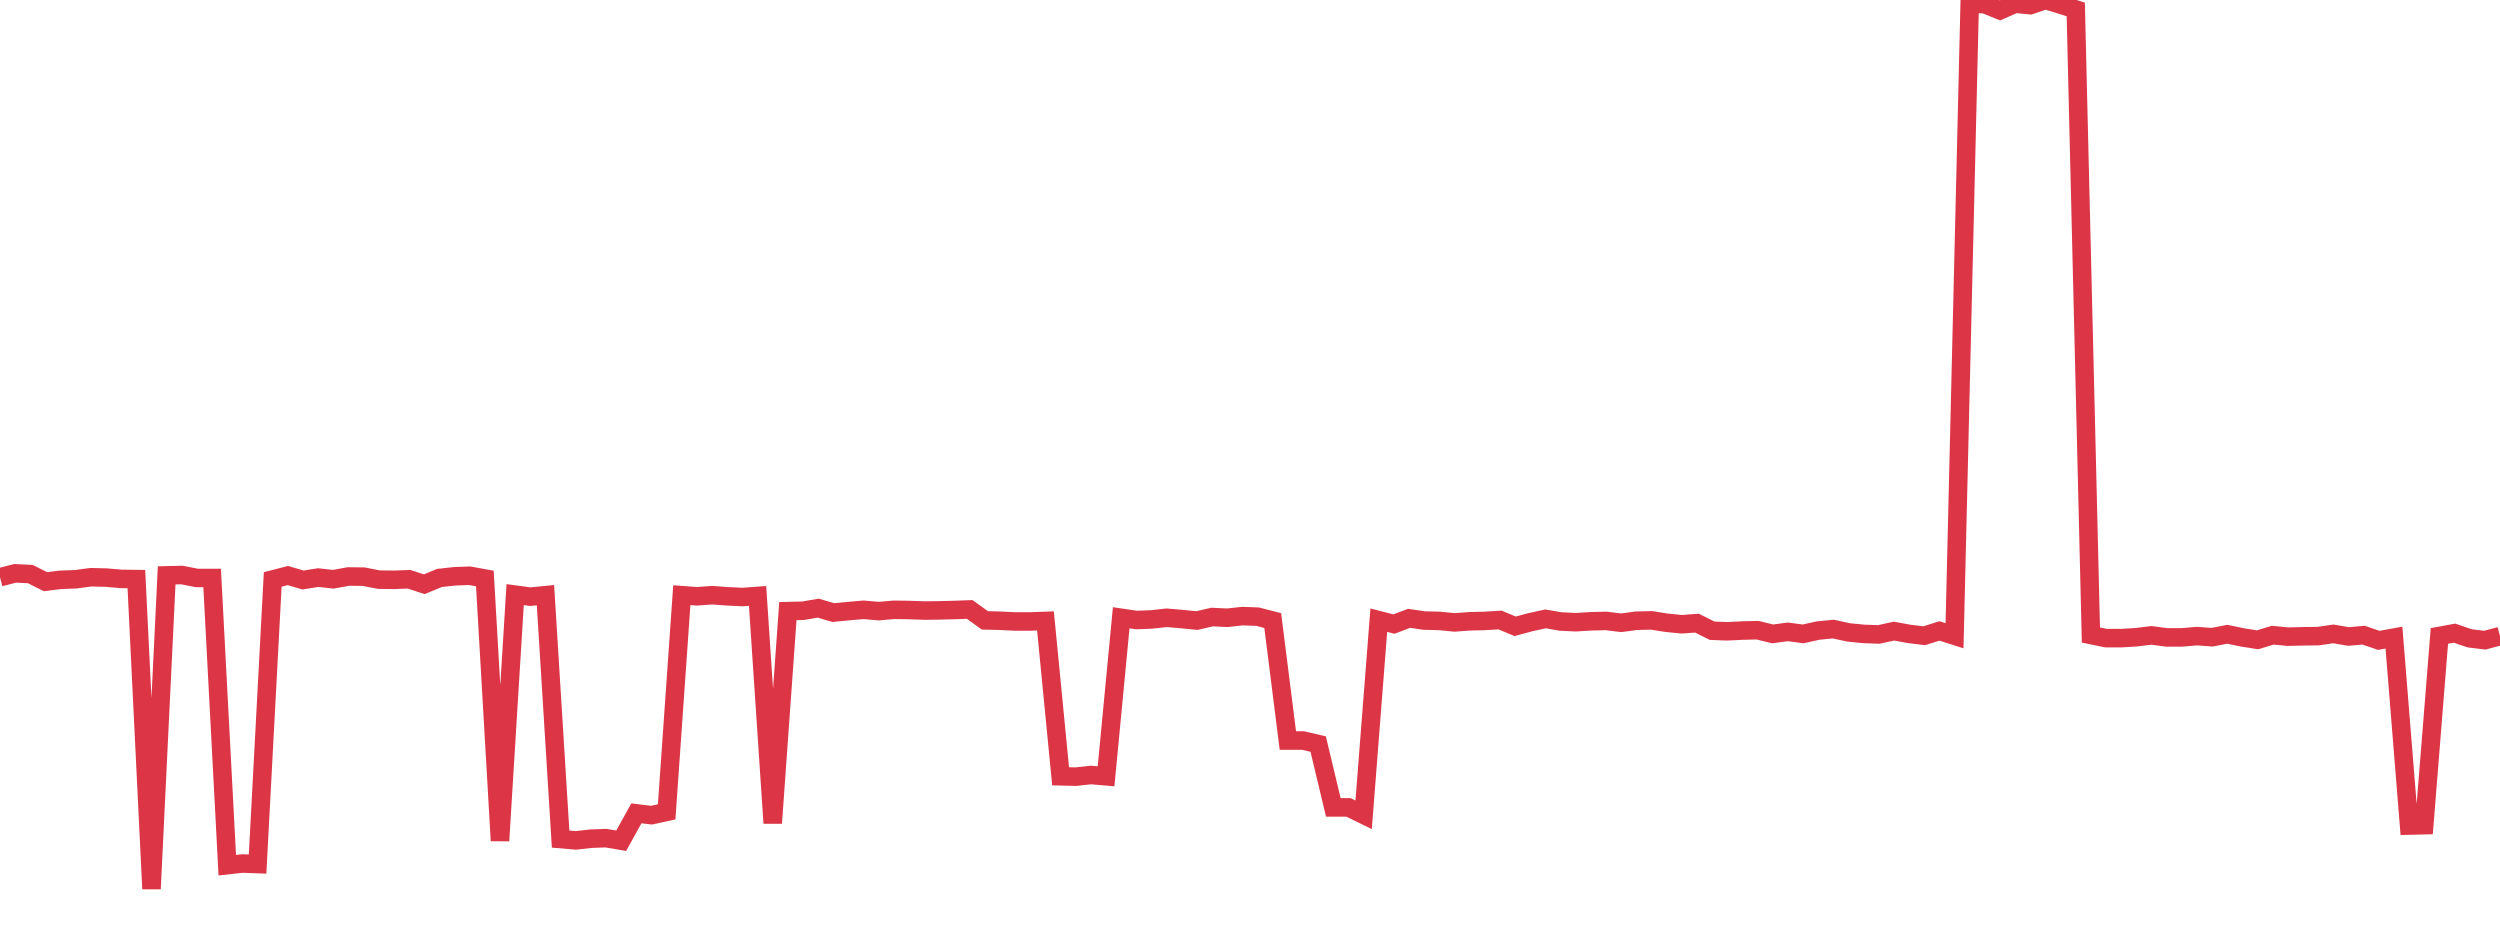 <?xml version="1.0" standalone="no"?>
<!DOCTYPE svg PUBLIC "-//W3C//DTD SVG 1.1//EN" "http://www.w3.org/Graphics/SVG/1.1/DTD/svg11.dtd">
<svg width="135" height="50" viewBox="0 0 135 50" preserveAspectRatio="none" class="sparkline" xmlns="http://www.w3.org/2000/svg"
xmlns:xlink="http://www.w3.org/1999/xlink"><path  class="sparkline--line" d="M 0 31.17 L 0 31.17 L 0.818 30.96 L 1.636 31 L 2.455 31.41 L 3.273 31.31 L 4.091 31.28 L 4.909 31.17 L 5.727 31.19 L 6.545 31.26 L 7.364 31.27 L 8.182 48 L 9 31.07 L 9.818 31.05 L 10.636 31.21 L 11.455 31.21 L 12.273 46.72 L 13.091 46.63 L 13.909 46.66 L 14.727 31.29 L 15.545 31.08 L 16.364 31.32 L 17.182 31.19 L 18 31.28 L 18.818 31.13 L 19.636 31.14 L 20.455 31.3 L 21.273 31.31 L 22.091 31.28 L 22.909 31.55 L 23.727 31.21 L 24.545 31.12 L 25.364 31.09 L 26.182 31.24 L 27 45.4 L 27.818 32.11 L 28.636 32.22 L 29.455 32.14 L 30.273 45.31 L 31.091 45.38 L 31.909 45.29 L 32.727 45.26 L 33.545 45.4 L 34.364 43.92 L 35.182 44.02 L 36 43.84 L 36.818 32.14 L 37.636 32.2 L 38.455 32.14 L 39.273 32.2 L 40.091 32.24 L 40.909 32.18 L 41.727 44.45 L 42.545 33 L 43.364 32.98 L 44.182 32.84 L 45 33.08 L 45.818 33 L 46.636 32.93 L 47.455 33 L 48.273 32.93 L 49.091 32.94 L 49.909 32.97 L 50.727 32.96 L 51.545 32.94 L 52.364 32.91 L 53.182 33.5 L 54 33.52 L 54.818 33.56 L 55.636 33.56 L 56.455 33.53 L 57.273 41.92 L 58.091 41.94 L 58.909 41.85 L 59.727 41.92 L 60.545 33.36 L 61.364 33.48 L 62.182 33.45 L 63 33.36 L 63.818 33.43 L 64.636 33.51 L 65.455 33.32 L 66.273 33.36 L 67.091 33.27 L 67.909 33.3 L 68.727 33.51 L 69.545 39.99 L 70.364 39.99 L 71.182 40.18 L 72 43.6 L 72.818 43.6 L 73.636 44 L 74.455 33.49 L 75.273 33.7 L 76.091 33.39 L 76.909 33.51 L 77.727 33.53 L 78.545 33.61 L 79.364 33.55 L 80.182 33.53 L 81 33.48 L 81.818 33.82 L 82.636 33.6 L 83.455 33.42 L 84.273 33.56 L 85.091 33.6 L 85.909 33.55 L 86.727 33.53 L 87.545 33.63 L 88.364 33.52 L 89.182 33.5 L 90 33.63 L 90.818 33.71 L 91.636 33.65 L 92.455 34.06 L 93.273 34.09 L 94.091 34.05 L 94.909 34.03 L 95.727 34.23 L 96.545 34.12 L 97.364 34.23 L 98.182 34.05 L 99 33.97 L 99.818 34.15 L 100.636 34.23 L 101.455 34.26 L 102.273 34.08 L 103.091 34.23 L 103.909 34.33 L 104.727 34.07 L 105.545 34.33 L 106.364 0.19 L 107.182 0.23 L 108 0.56 L 108.818 0.2 L 109.636 0.28 L 110.455 0 L 111.273 0.25 L 112.091 0.51 L 112.909 34.29 L 113.727 34.46 L 114.545 34.46 L 115.364 34.41 L 116.182 34.31 L 117 34.42 L 117.818 34.42 L 118.636 34.35 L 119.455 34.41 L 120.273 34.25 L 121.091 34.42 L 121.909 34.55 L 122.727 34.3 L 123.545 34.38 L 124.364 34.36 L 125.182 34.35 L 126 34.23 L 126.818 34.37 L 127.636 34.3 L 128.455 34.58 L 129.273 34.43 L 130.091 44.58 L 130.909 44.56 L 131.727 34.34 L 132.545 34.19 L 133.364 34.47 L 134.182 34.57 L 135 34.35" fill="none" stroke-width="1" stroke="#dc3545"></path></svg>